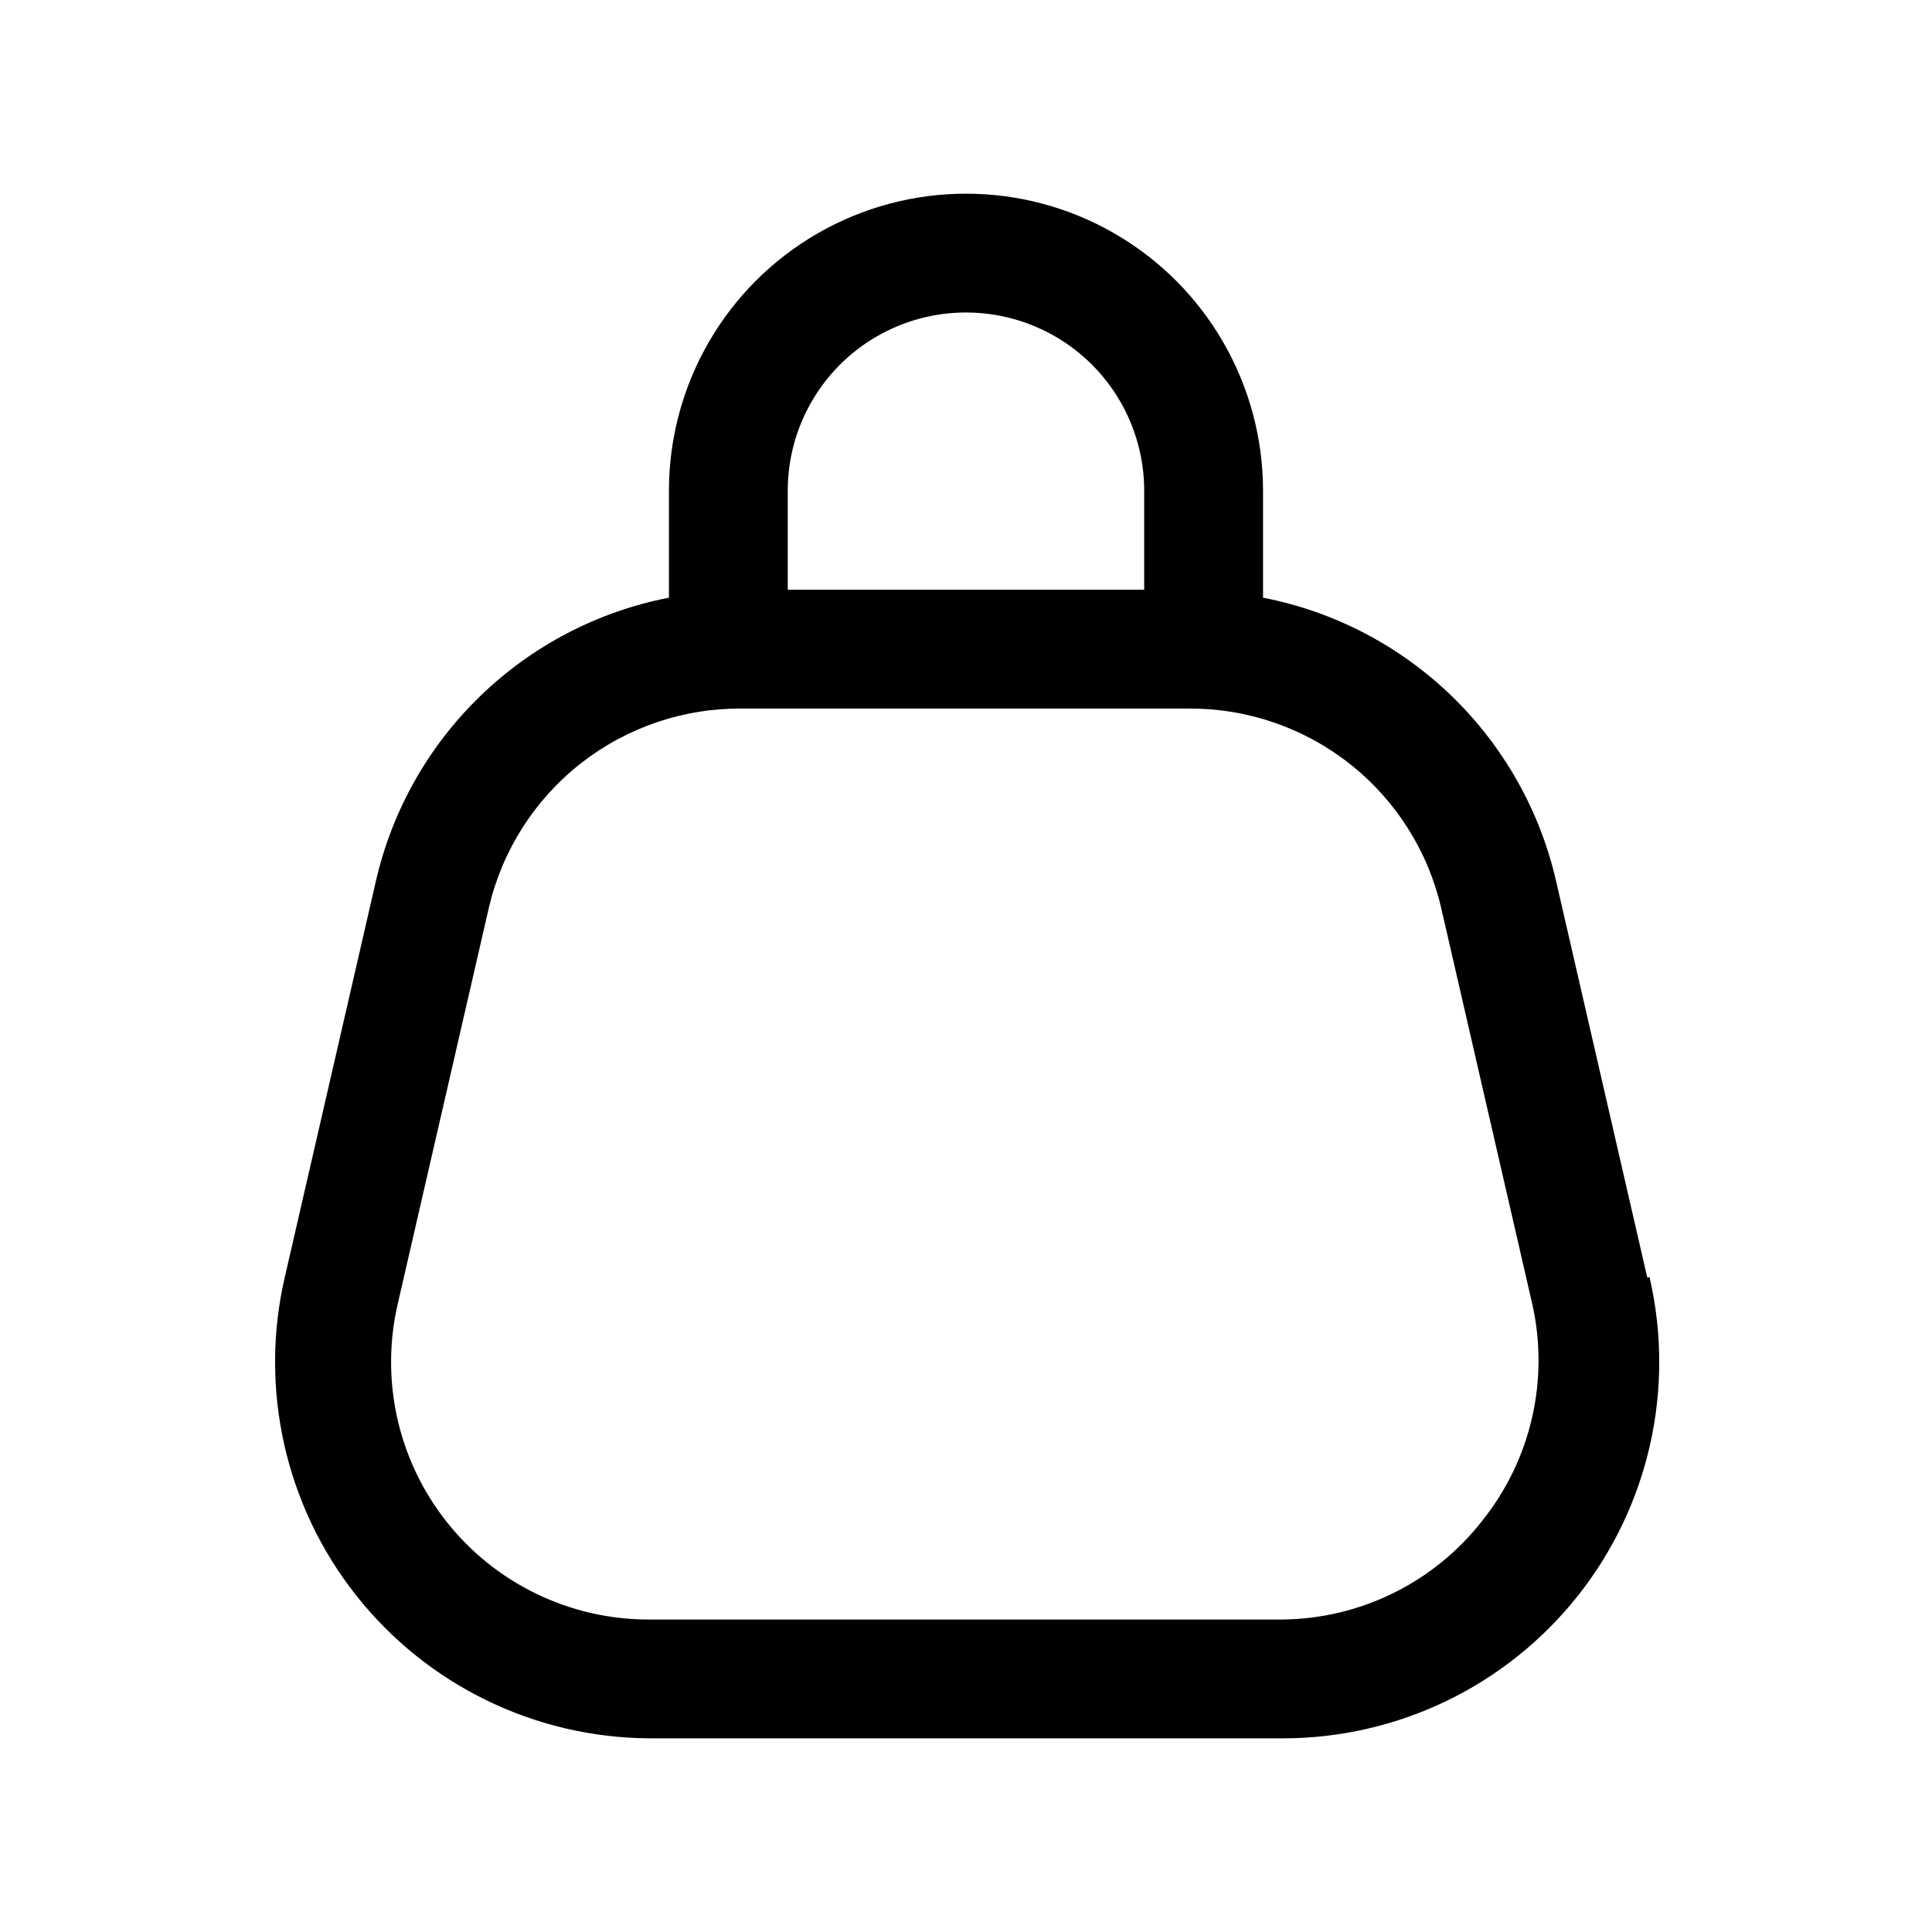 <?xml version="1.0" encoding="UTF-8"?>
<!-- Uploaded to: SVG Repo, www.svgrepo.com, Generator: SVG Repo Mixer Tools -->
<svg fill="#000000" width="800px" height="800px" version="1.1" viewBox="144 144 512 512" xmlns="http://www.w3.org/2000/svg">
 <path d="m580.53 482.5-24.141-104.96c-4.281-18.699-13.898-35.754-27.688-49.098-13.789-13.34-31.152-22.391-49.984-26.051v-28.34c0-28.125-15.004-54.113-39.359-68.176s-54.363-14.062-78.723 0c-24.355 14.062-39.359 40.051-39.359 68.176v28.34c-18.832 3.66-36.195 12.711-49.984 26.051-13.785 13.344-23.406 30.398-27.684 49.098l-24.141 104.96h-0.004c-6.82 29.516 0.141 60.527 18.922 84.293 18.785 23.766 47.352 37.703 77.645 37.883h167.93c30.402 0.012 59.152-13.844 78.078-37.637 18.926-23.789 25.965-54.918 19.117-84.539zm-227.77-208.45c0-16.875 9.004-32.469 23.617-40.906 14.613-8.438 32.617-8.438 47.23 0s23.617 24.031 23.617 40.906v26.238h-94.465zm184.1 272.9v-0.004c-12.719 16.348-32.191 26.004-52.902 26.242h-167.93c-20.895 0.051-40.656-9.477-53.633-25.852-12.977-16.371-17.734-37.789-12.914-58.117l24.141-104.96c3.574-15.074 12.176-28.484 24.383-38.023 12.211-9.535 27.301-14.637 42.793-14.457h118.39c15.477-0.062 30.516 5.141 42.648 14.754 12.129 9.613 20.629 23.066 24.105 38.148l24.141 104.96v-0.004c4.508 20.121-0.355 41.199-13.223 57.309z"/>
</svg>